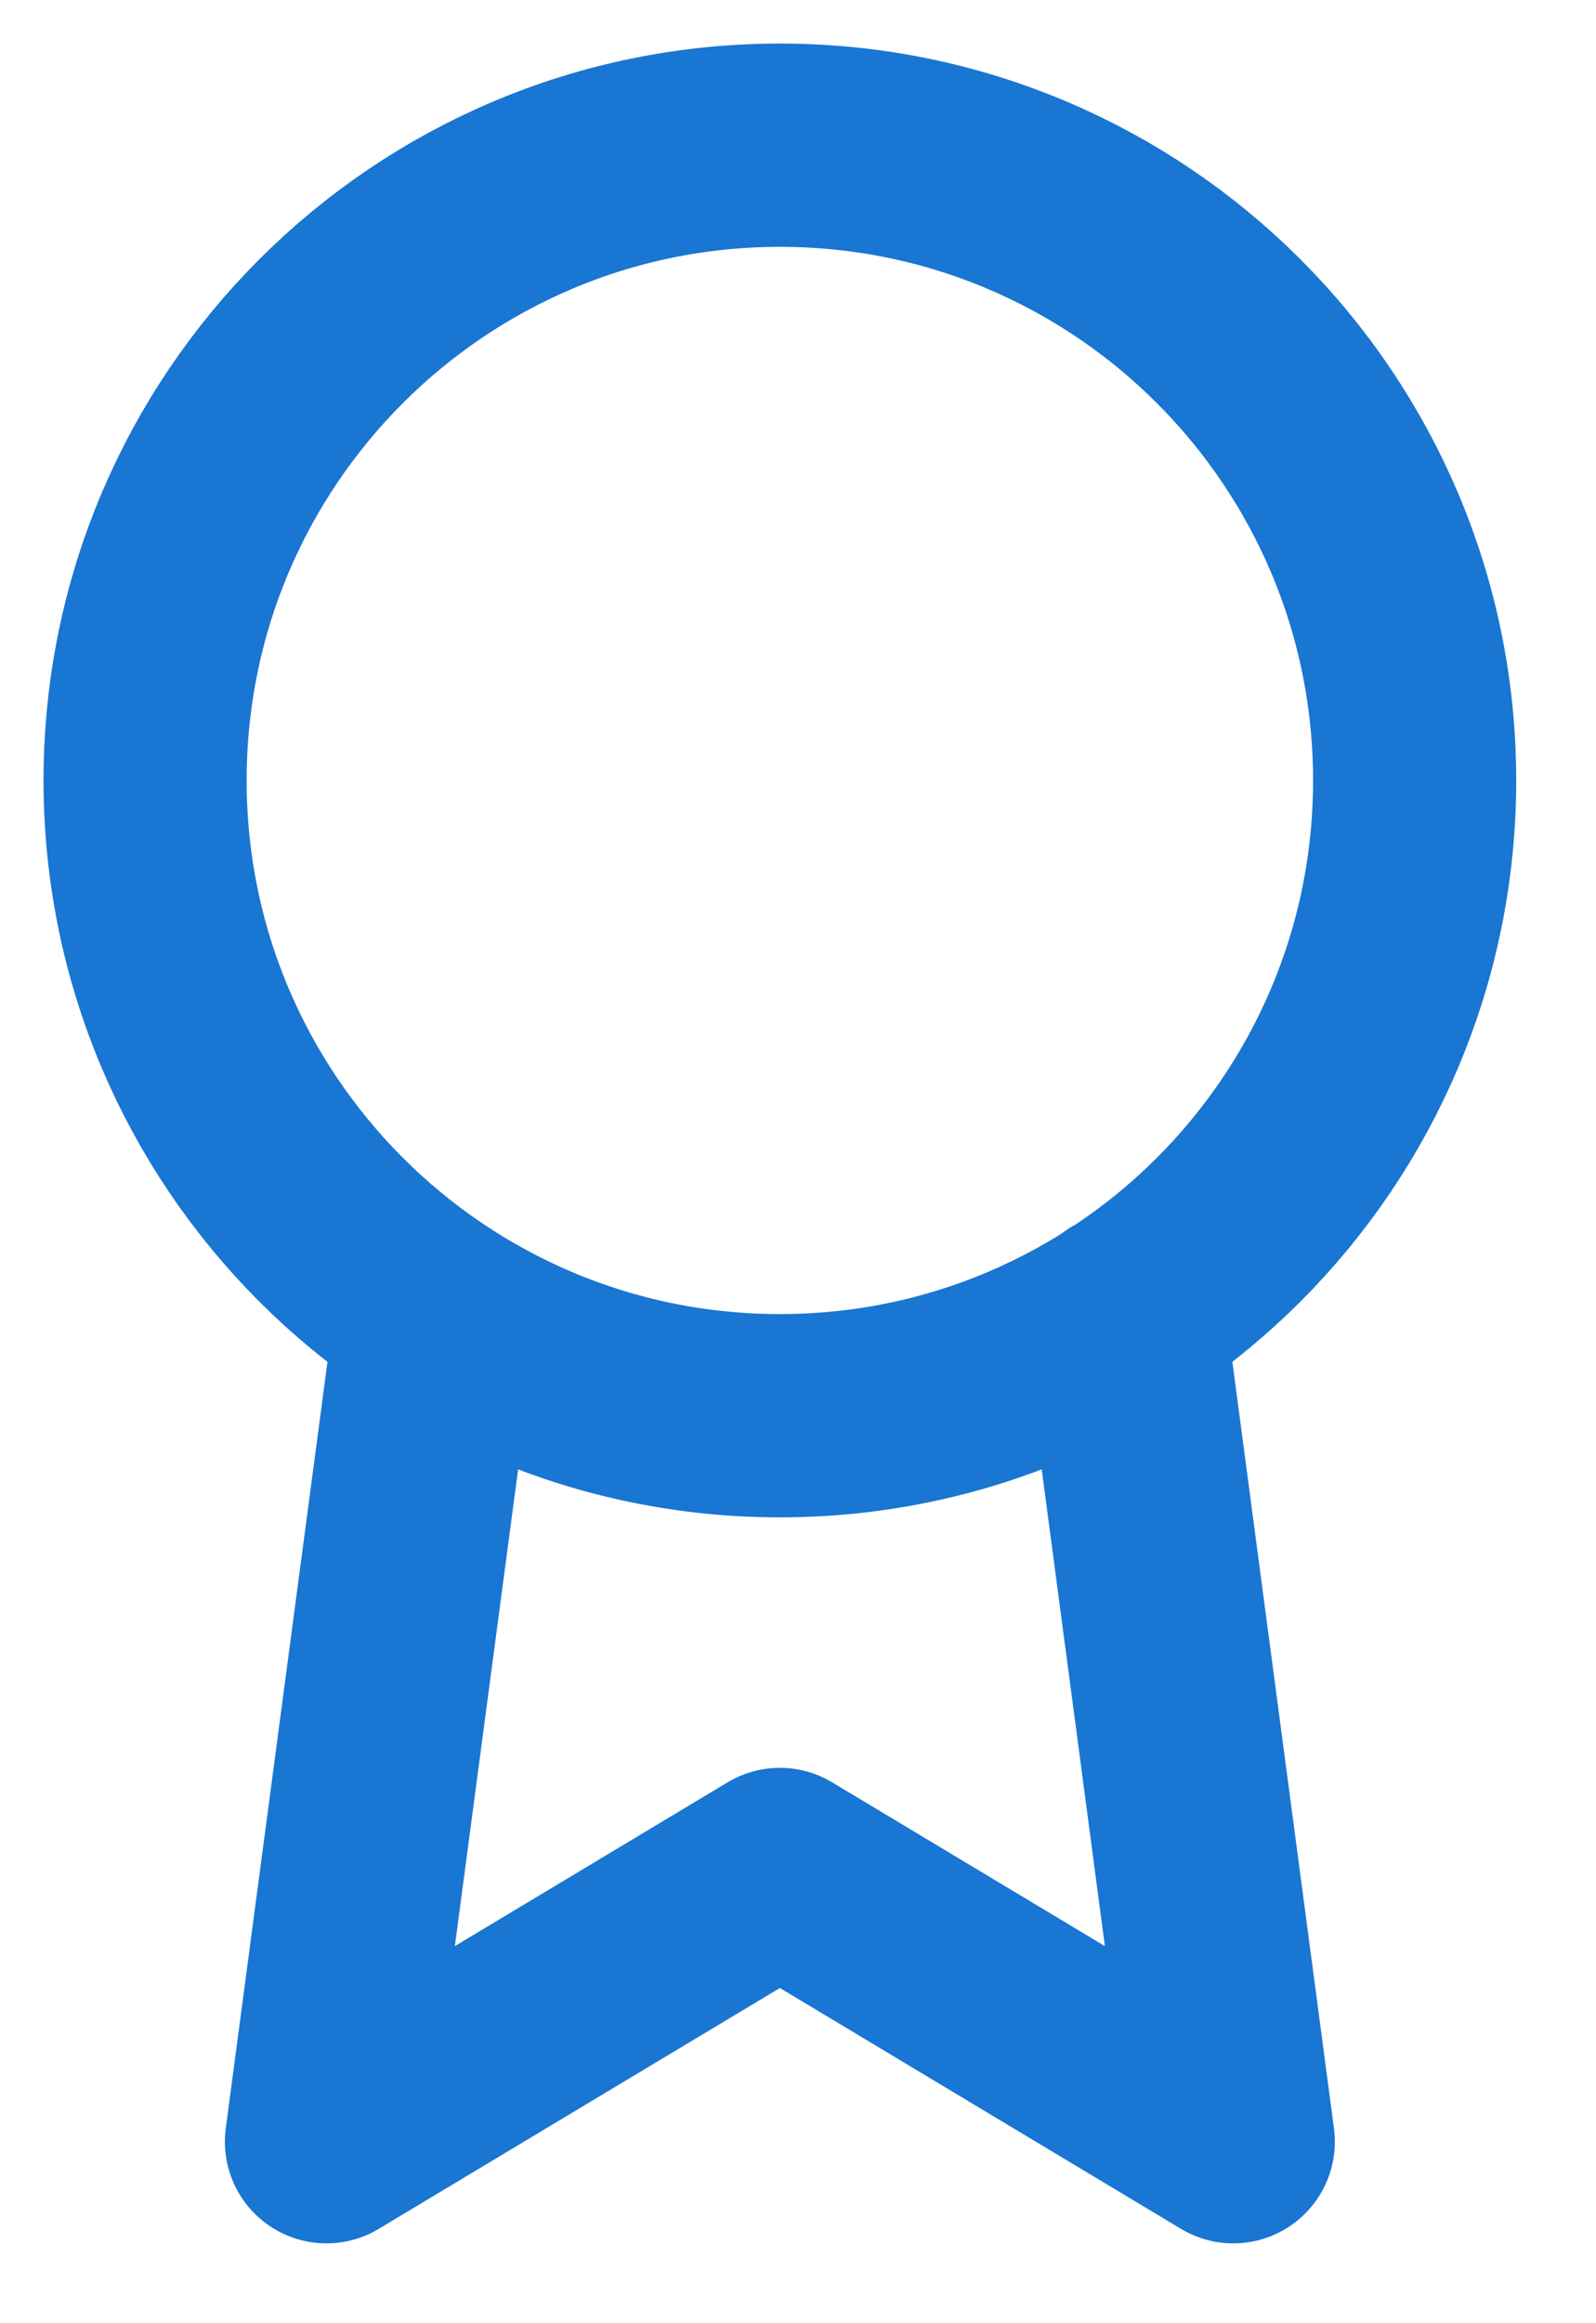 <?xml version="1.0" encoding="utf-8"?>
<svg xmlns="http://www.w3.org/2000/svg" fill="none" height="100%" overflow="visible" preserveAspectRatio="none" style="display: block;" viewBox="0 0 11 16" width="100%">
<path d="M3.006 9.056L2.25 14.75L5.375 12.875L8.5 14.75L7.744 9.05M9.75 5.375C9.75 7.791 7.791 9.75 5.375 9.75C2.959 9.75 1 7.791 1 5.375C1 2.959 2.959 1 5.375 1C7.791 1 9.75 2.959 9.75 5.375Z" id="Icon" stroke="#1976D2" stroke-linecap="round" stroke-linejoin="round" stroke-width="1.4"/>
</svg>
